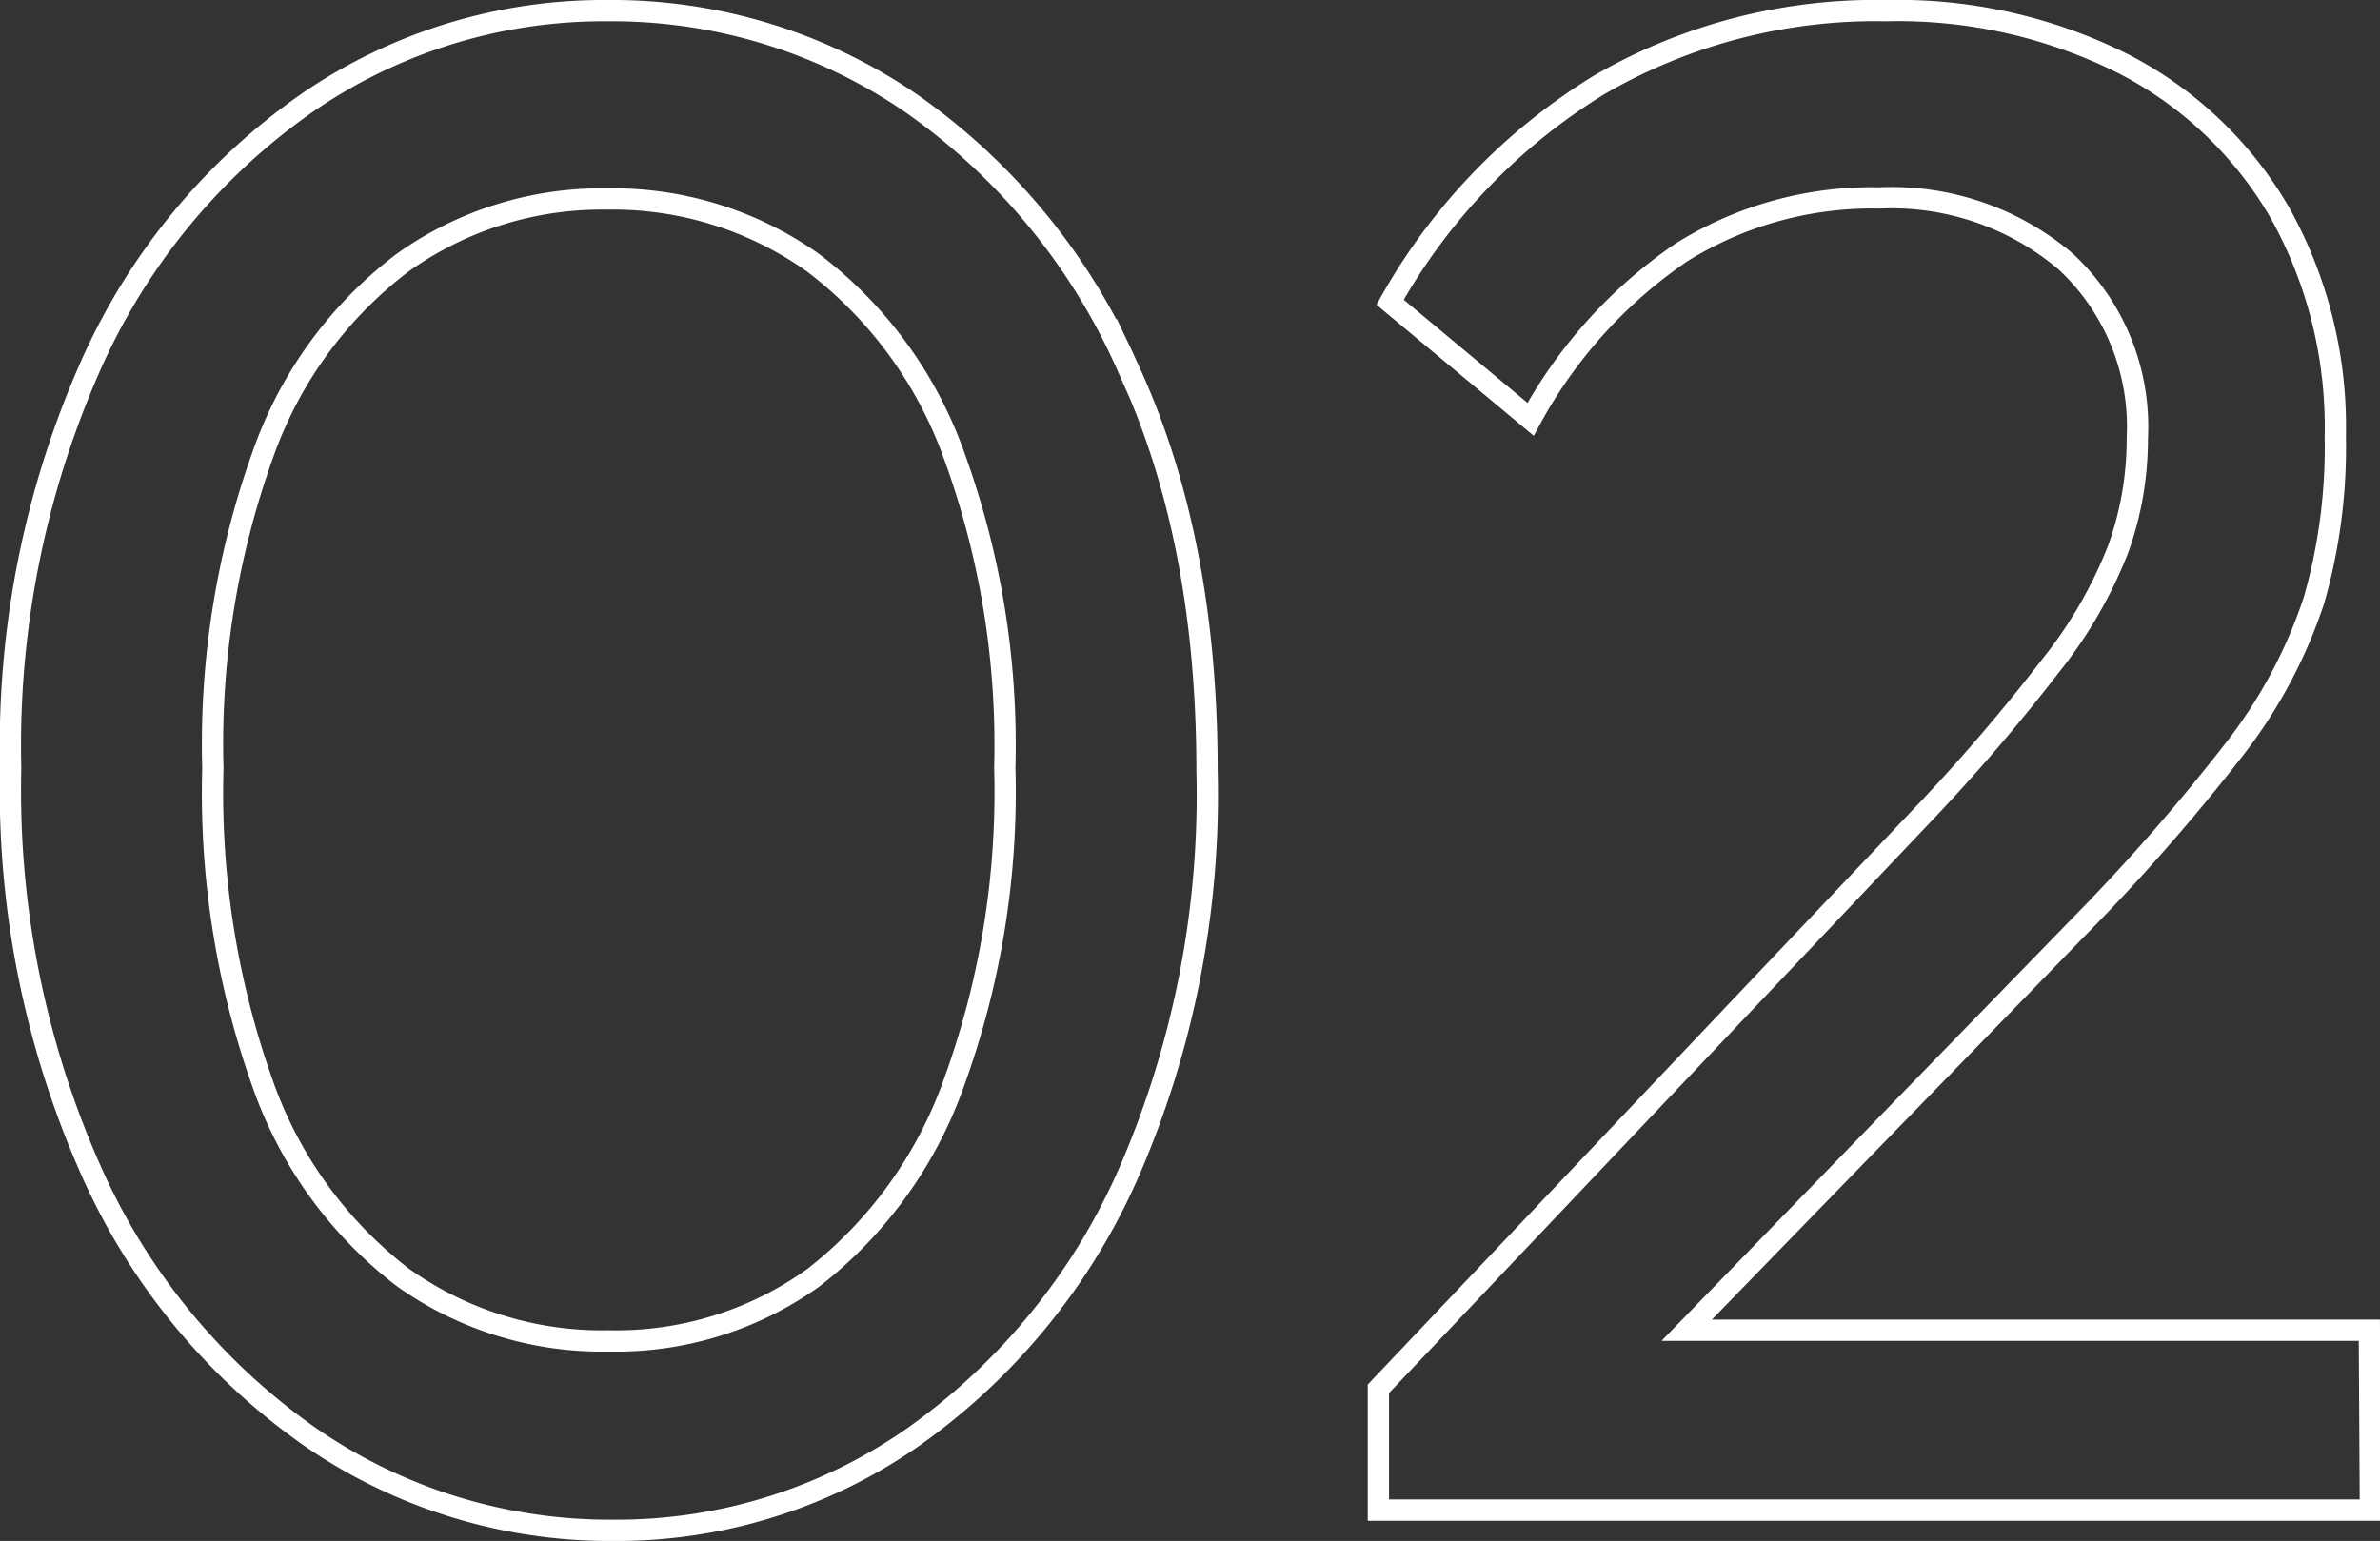 <svg xmlns="http://www.w3.org/2000/svg" viewBox="0 0 111.8 72.4"><rect x="0" y="0" width="111.8" height="72.4" fill="#333333" stroke="none"/><defs><style>.cls-1{fill:none;stroke:#fff;stroke-miterlimit:10}</style></defs><g id="レイヤー_2" data-name="レイヤー 2"><g id="レイヤー_1-2" data-name="レイヤー 1"><path class="cls-1" d="M42.8 4.85A24.87 24.87 0 0 0 28.5.5a24.56 24.56 0 0 0-14.1 4.35A29.78 29.78 0 0 0 4.25 17.2 44.14 44.14 0 0 0 .5 36.1a44 44 0 0 0 3.8 18.95A30.23 30.23 0 0 0 14.55 67.5a24.76 24.76 0 0 0 14.25 4.4 24.32 24.32 0 0 0 14.05-4.35A29.89 29.89 0 0 0 53 55.15a44.5 44.5 0 0 0 3.7-18.95q0-11-3.75-19A29.78 29.78 0 0 0 42.8 4.85Zm2 46.05a20.11 20.11 0 0 1-6.55 9.1 15.88 15.88 0 0 1-9.65 3 16.09 16.09 0 0 1-9.7-3 19.68 19.68 0 0 1-6.55-9.05A40.69 40.69 0 0 1 10 36.1a40.29 40.29 0 0 1 2.35-14.75 19.36 19.36 0 0 1 6.55-9 16.1 16.1 0 0 1 9.6-3 16.25 16.25 0 0 1 9.7 3 19.64 19.64 0 0 1 6.6 9 39.69 39.69 0 0 1 2.4 14.7 40 40 0 0 1-2.4 14.85ZM111.3 62.5H79.23L97.6 43.6a95 95 0 0 0 7.4-8.45 23.35 23.35 0 0 0 3.7-6.95 26.07 26.07 0 0 0 1-7.7 20.65 20.65 0 0 0-2.6-10.5 18 18 0 0 0-7.35-7A23.6 23.6 0 0 0 88.6.5 25.87 25.87 0 0 0 75.1 4a28.16 28.16 0 0 0-9.8 10.2l6.6 5.5a22.45 22.45 0 0 1 7.1-7.85 16.89 16.89 0 0 1 9.3-2.55 12.63 12.63 0 0 1 8.75 3 10.59 10.59 0 0 1 3.35 8.3 15.25 15.25 0 0 1-.9 5.2 21 21 0 0 1-3.15 5.45 88.41 88.41 0 0 1-6 7l-25.6 27v5.7h46.6Z"/></g></g></svg>